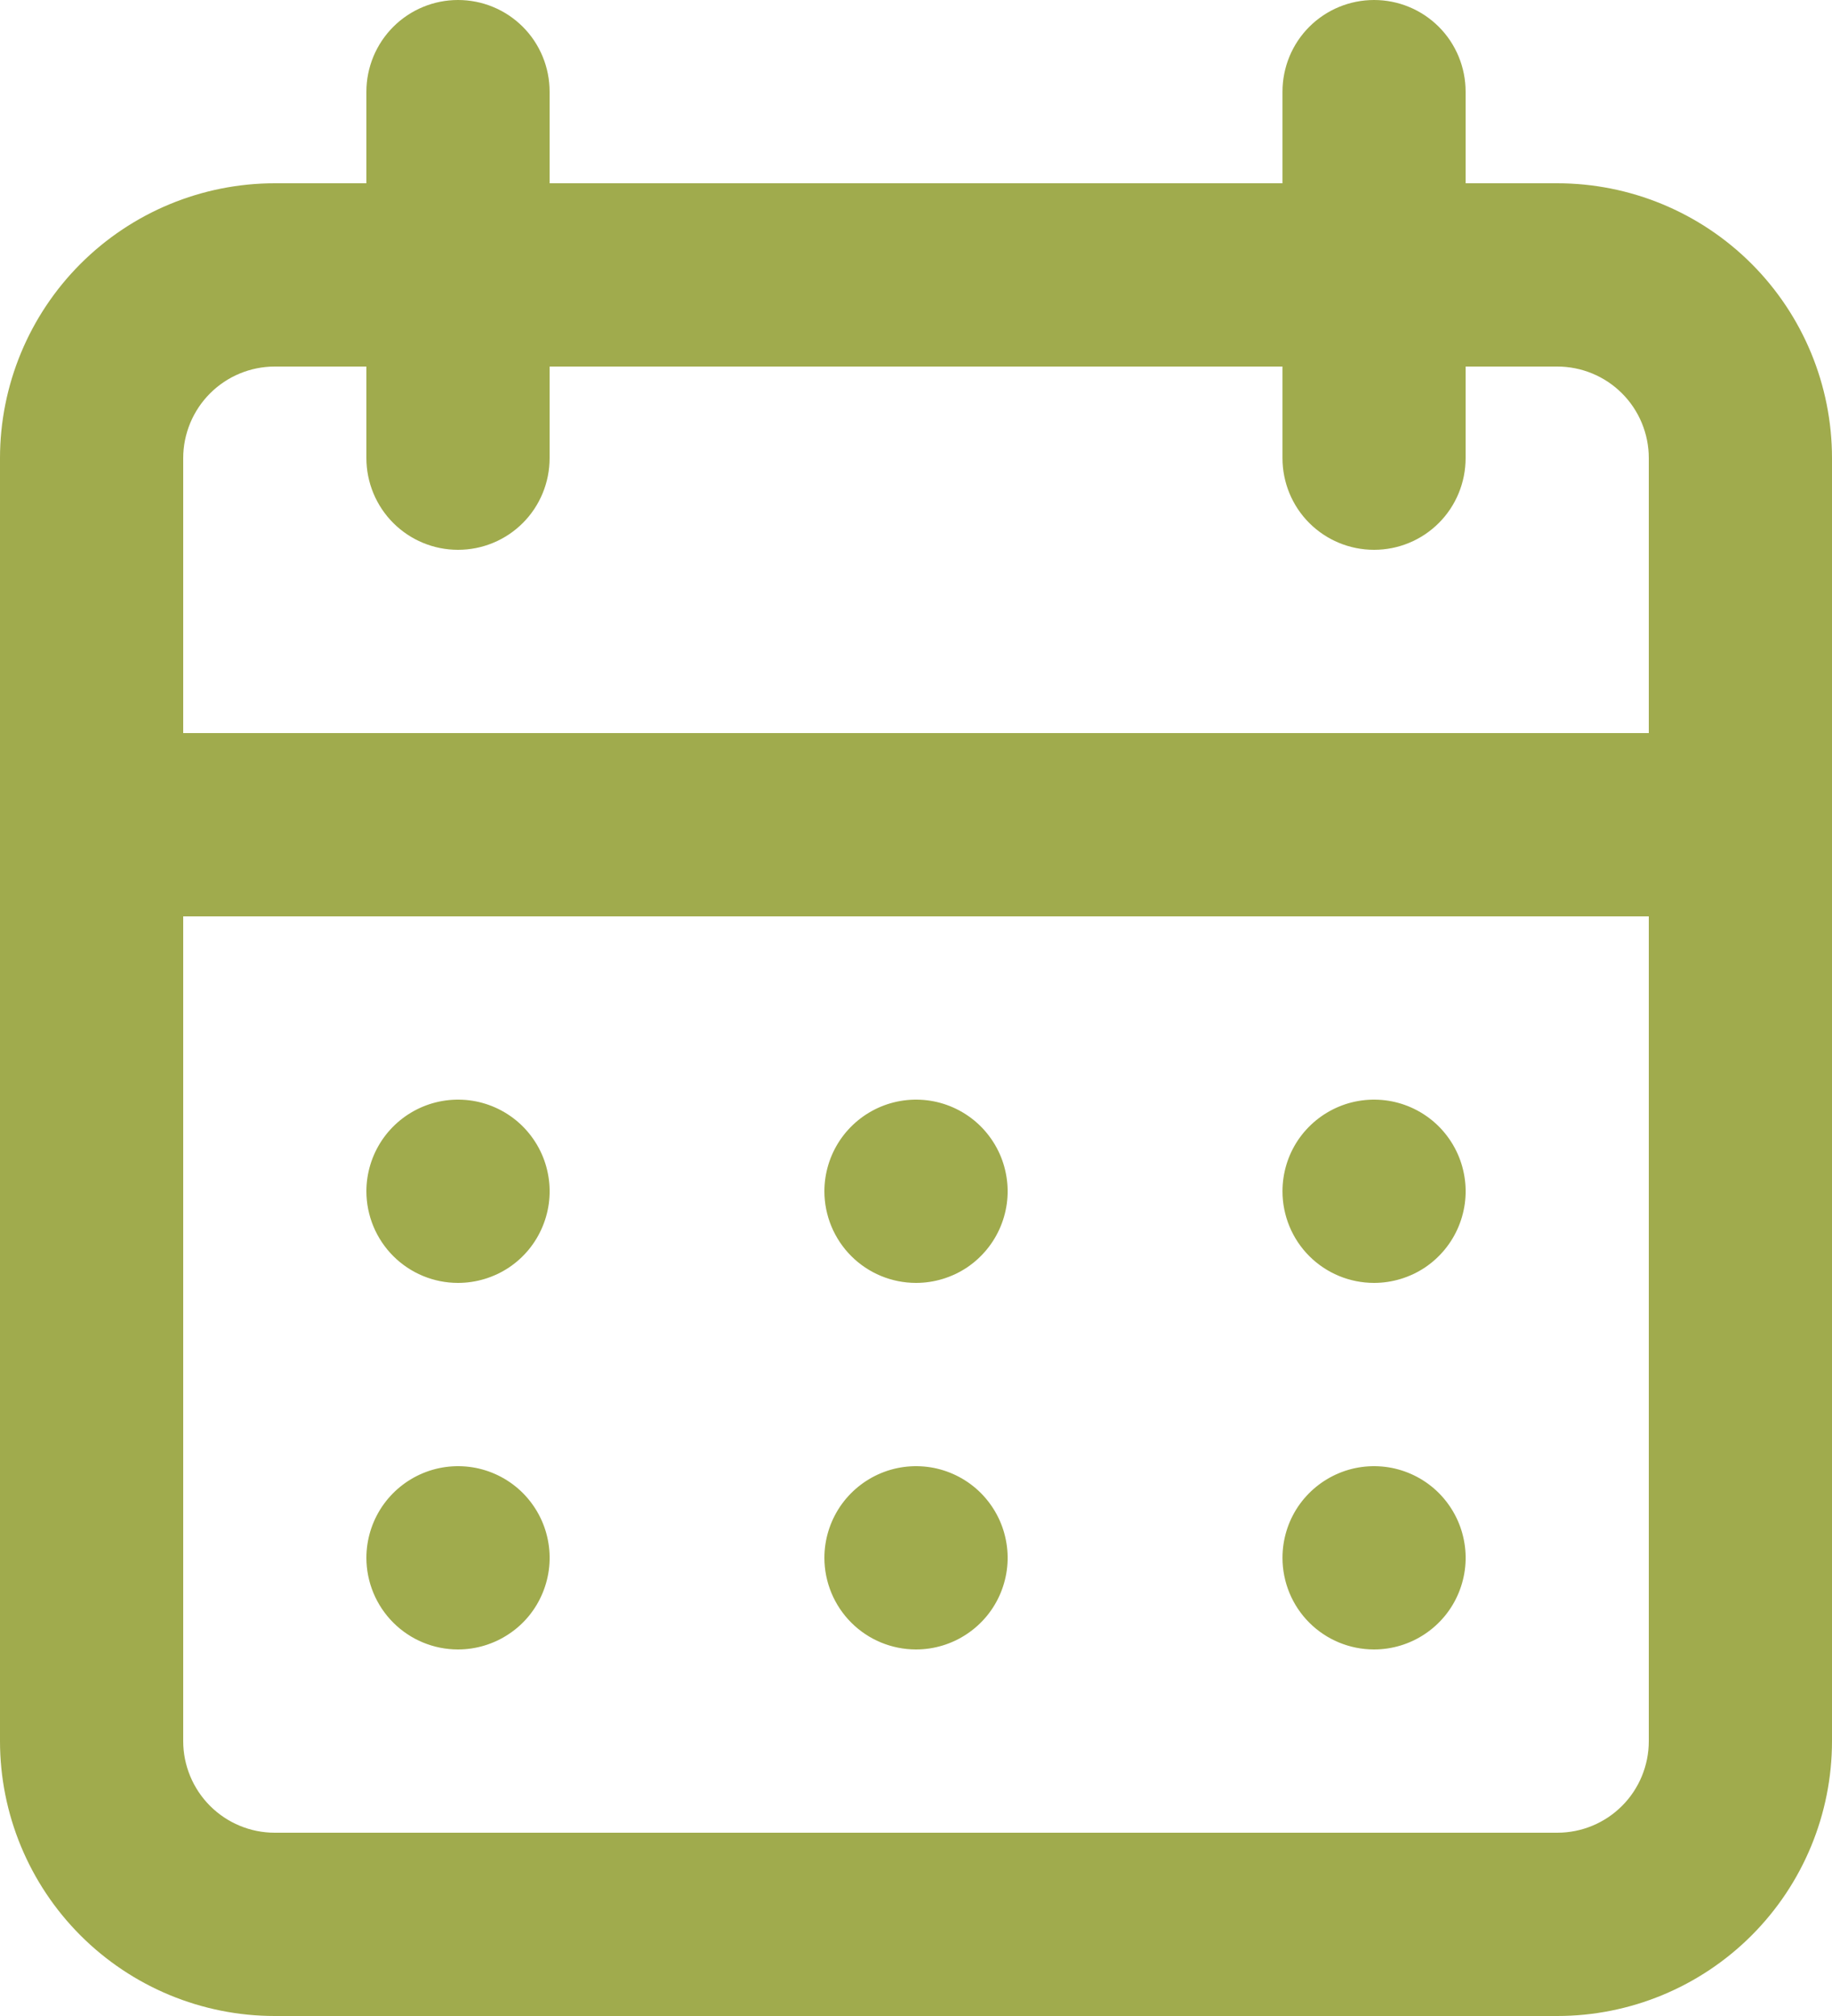 <svg width="20" height="22" viewBox="0 0 20 22" fill="none" xmlns="http://www.w3.org/2000/svg">
<path d="M10.001 18C10.198 18 10.392 17.941 10.556 17.831C10.72 17.722 10.849 17.565 10.924 17.383C11 17.2 11.02 16.999 10.981 16.805C10.943 16.611 10.847 16.433 10.708 16.293C10.568 16.153 10.39 16.058 10.196 16.019C10.002 15.981 9.801 16 9.618 16.076C9.435 16.152 9.279 16.28 9.169 16.444C9.059 16.609 9 16.802 9 17C9 17.265 9.106 17.52 9.293 17.707C9.481 17.895 9.735 18 10.001 18ZM15.001 18C15.198 18 15.392 17.941 15.556 17.831C15.72 17.722 15.849 17.565 15.924 17.383C16 17.2 16.02 16.999 15.981 16.805C15.943 16.611 15.847 16.433 15.708 16.293C15.568 16.153 15.39 16.058 15.196 16.019C15.002 15.981 14.8 16 14.618 16.076C14.435 16.152 14.279 16.28 14.169 16.444C14.059 16.609 14.001 16.802 14.001 17C14.001 17.265 14.106 17.52 14.293 17.707C14.481 17.895 14.735 18 15.001 18ZM15.001 14C15.198 14 15.392 13.941 15.556 13.832C15.72 13.722 15.849 13.565 15.924 13.383C16 13.2 16.02 12.999 15.981 12.805C15.943 12.611 15.847 12.433 15.708 12.293C15.568 12.153 15.39 12.058 15.196 12.019C15.002 11.981 14.8 12 14.618 12.076C14.435 12.152 14.279 12.28 14.169 12.444C14.059 12.609 14.001 12.802 14.001 13C14.001 13.265 14.106 13.52 14.293 13.707C14.481 13.895 14.735 14 15.001 14ZM10.001 14C10.198 14 10.392 13.941 10.556 13.832C10.72 13.722 10.849 13.565 10.924 13.383C11 13.2 11.02 12.999 10.981 12.805C10.943 12.611 10.847 12.433 10.708 12.293C10.568 12.153 10.39 12.058 10.196 12.019C10.002 11.981 9.801 12 9.618 12.076C9.435 12.152 9.279 12.28 9.169 12.444C9.059 12.609 9 12.802 9 13C9 13.265 9.106 13.52 9.293 13.707C9.481 13.895 9.735 14 10.001 14ZM17 2H16V1C16 0.735 15.895 0.48 15.708 0.293C15.52 0.105 15.266 0 15.001 0C14.735 0 14.481 0.105 14.293 0.293C14.106 0.48 14.001 0.735 14.001 1V2H6V1C6 0.735 5.895 0.48 5.708 0.293C5.52 0.105 5.266 0 5 0C4.735 0 4.481 0.105 4.293 0.293C4.106 0.48 4 0.735 4 1V2H3C2.205 2 1.442 2.316 0.879 2.879C0.317 3.441 0 4.204 0 5V19C0 19.796 0.317 20.559 0.879 21.121C1.442 21.684 2.205 22 3 22H17C17.796 22 18.559 21.684 19.122 21.121C19.684 20.559 20 19.796 20 19V5C20 4.204 19.684 3.441 19.122 2.879C18.559 2.316 17.796 2 17 2ZM18 19C18 19.265 17.895 19.52 17.708 19.707C17.52 19.895 17.266 20 17 20H3C2.735 20 2.481 19.895 2.293 19.707C2.106 19.52 2 19.265 2 19V10H18V19ZM18 8H2V5C2 4.735 2.106 4.48 2.293 4.293C2.481 4.105 2.735 4 3 4H4V5C4 5.265 4.106 5.52 4.293 5.707C4.481 5.895 4.735 6 5 6C5.266 6 5.52 5.895 5.708 5.707C5.895 5.52 6 5.265 6 5V4H14.001V5C14.001 5.265 14.106 5.52 14.293 5.707C14.481 5.895 14.735 6 15.001 6C15.266 6 15.52 5.895 15.708 5.707C15.895 5.52 16 5.265 16 5V4H17C17.266 4 17.52 4.105 17.708 4.293C17.895 4.48 18 4.735 18 5V8ZM5 14C5.198 14 5.392 13.941 5.556 13.832C5.721 13.722 5.849 13.565 5.924 13.383C6 13.2 6.02 12.999 5.981 12.805C5.943 12.611 5.847 12.433 5.708 12.293C5.568 12.153 5.39 12.058 5.196 12.019C5.002 11.981 4.801 12 4.618 12.076C4.435 12.152 4.279 12.28 4.169 12.444C4.059 12.609 4 12.802 4 13C4 13.265 4.106 13.52 4.293 13.707C4.481 13.895 4.735 14 5 14ZM5 18C5.198 18 5.392 17.941 5.556 17.831C5.721 17.722 5.849 17.565 5.924 17.383C6 17.2 6.02 16.999 5.981 16.805C5.943 16.611 5.847 16.433 5.708 16.293C5.568 16.153 5.39 16.058 5.196 16.019C5.002 15.981 4.801 16 4.618 16.076C4.435 16.152 4.279 16.28 4.169 16.444C4.059 16.609 4 16.802 4 17C4 17.265 4.106 17.52 4.293 17.707C4.481 17.895 4.735 18 5 18Z" fill="#A0AB4D"/>
</svg>
